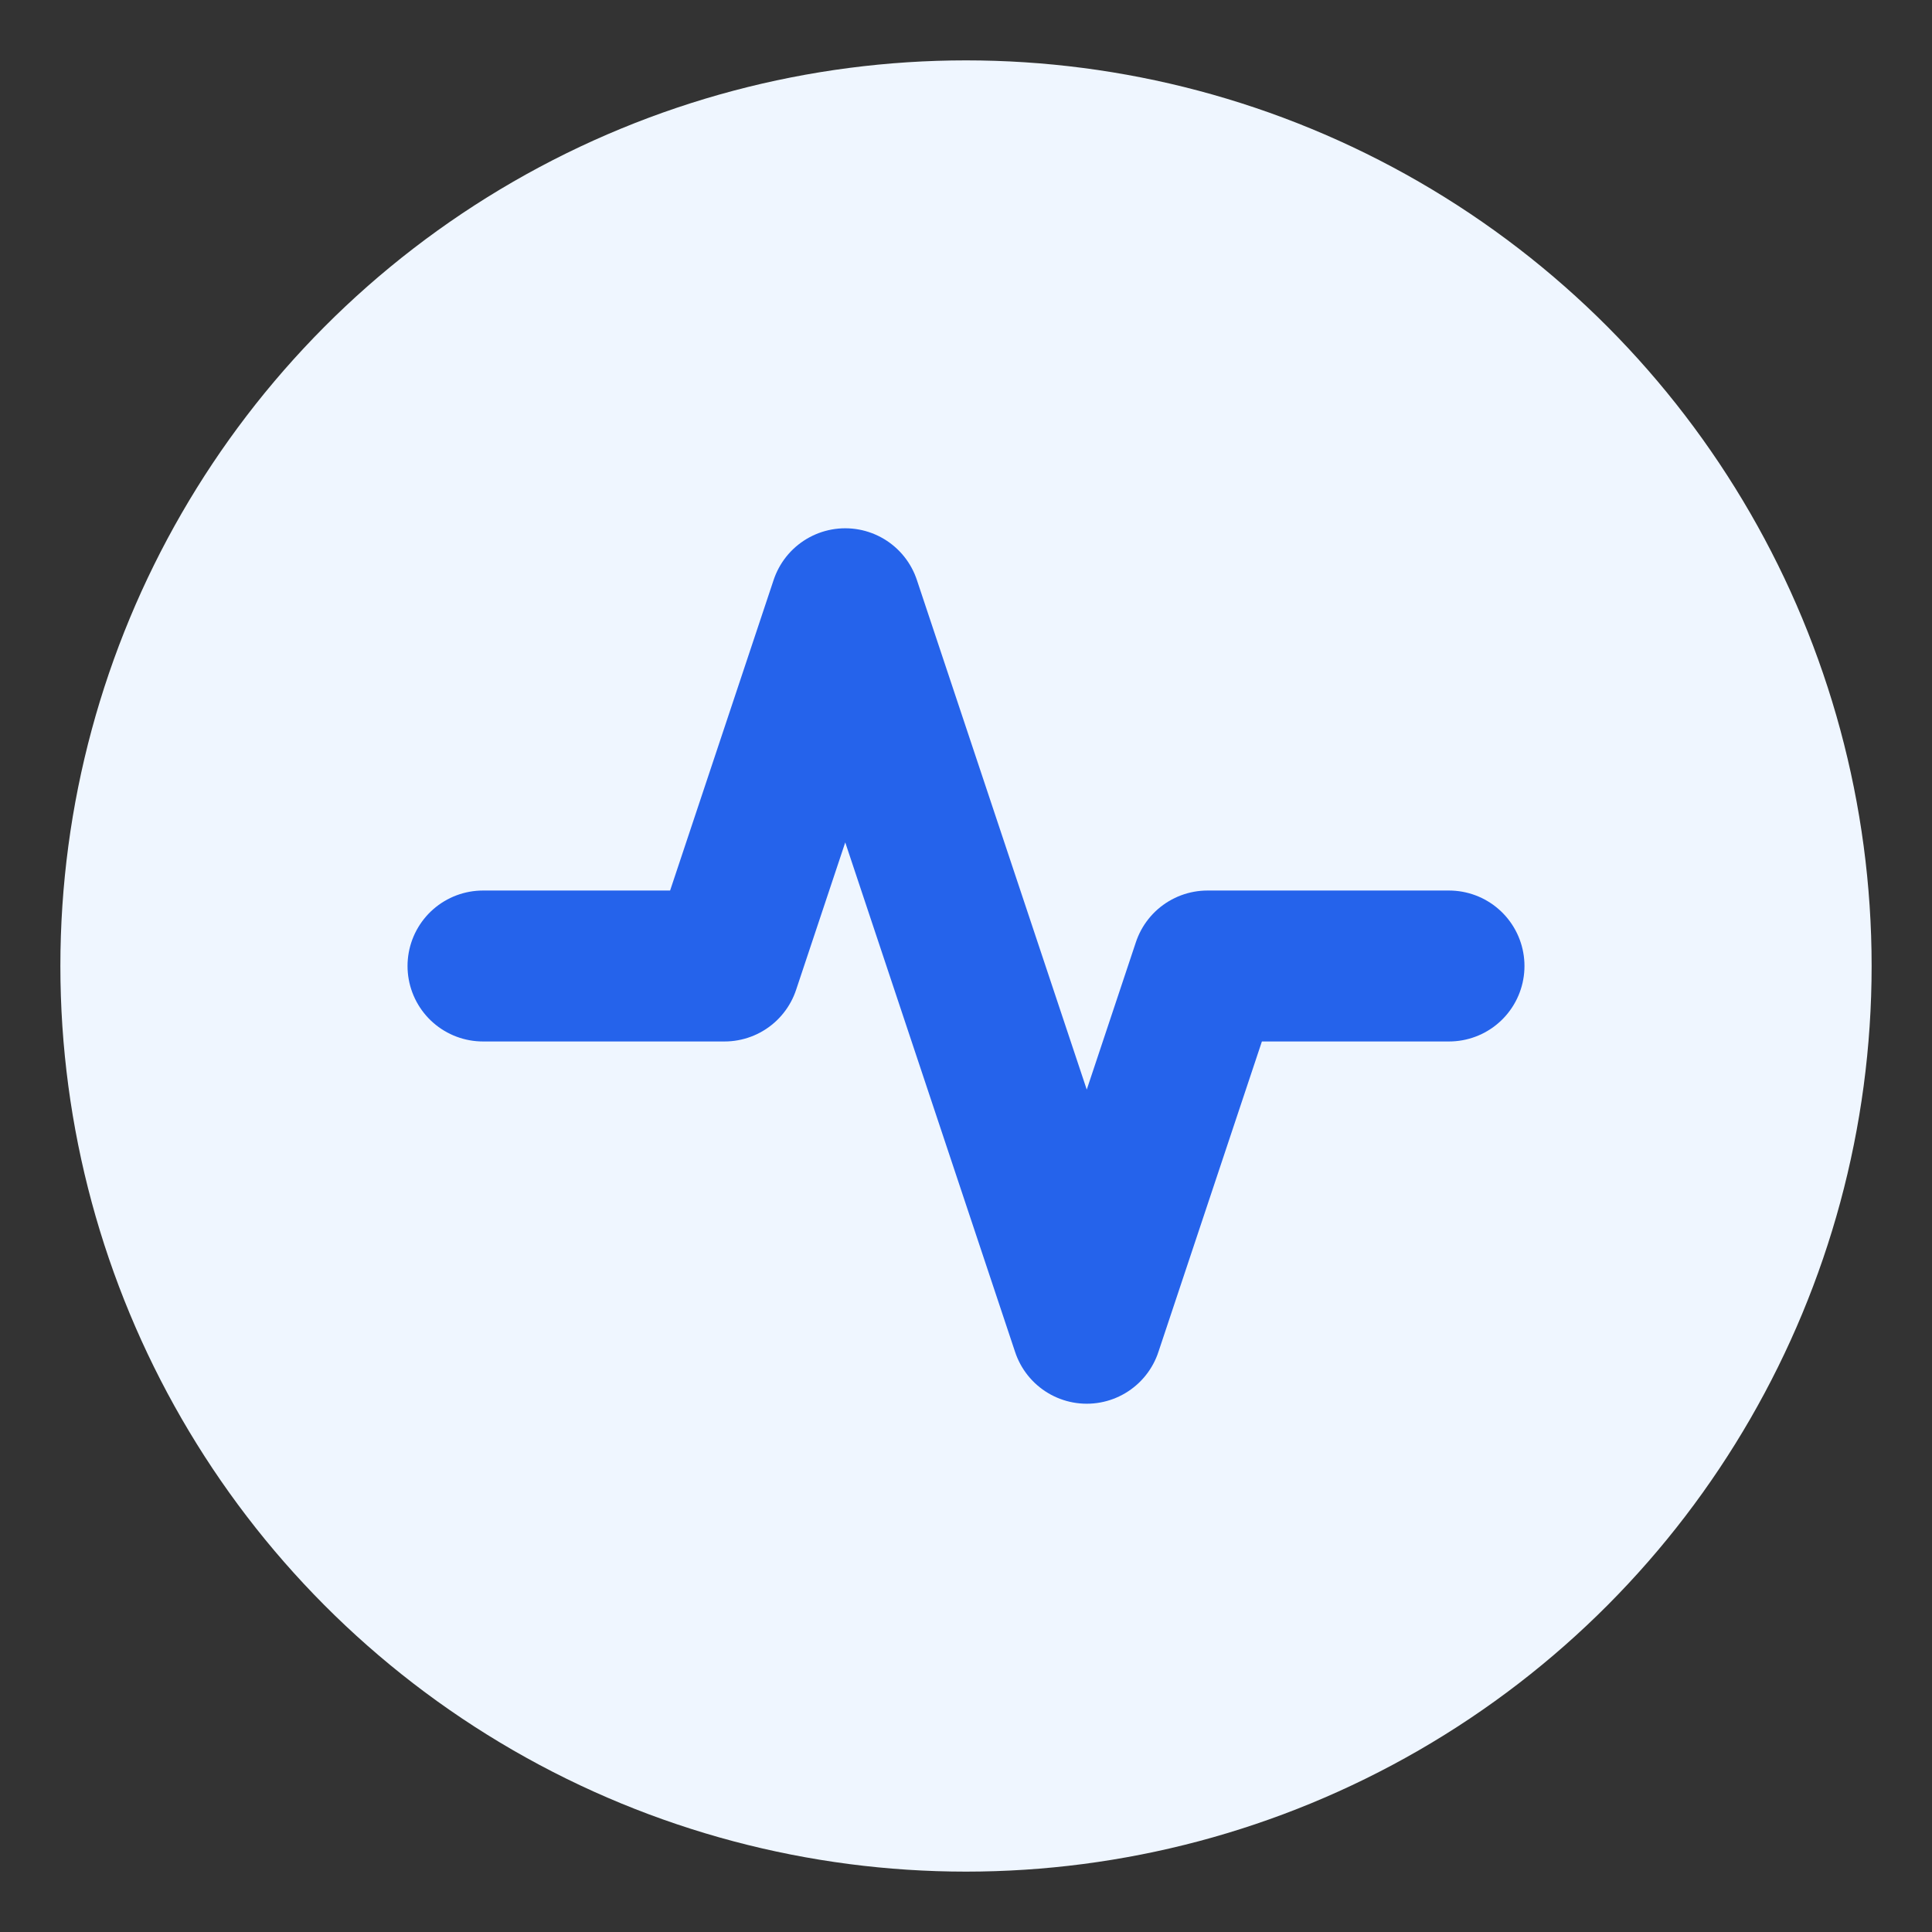 <svg xmlns="http://www.w3.org/2000/svg" width="32" height="32" viewBox="0 0 32 32">
  <rect x="0" y="0" width="32" height="32" fill="#333333" stroke="none"/>
  <circle cx="16" cy="16" r="15" fill="#EFF6FF"/>
  <path d="M8 16h4l2-6 4 12 2-6h4" stroke="#2563EB" stroke-width="2.5" stroke-linecap="round" stroke-linejoin="round" fill="none"/>
</svg>
